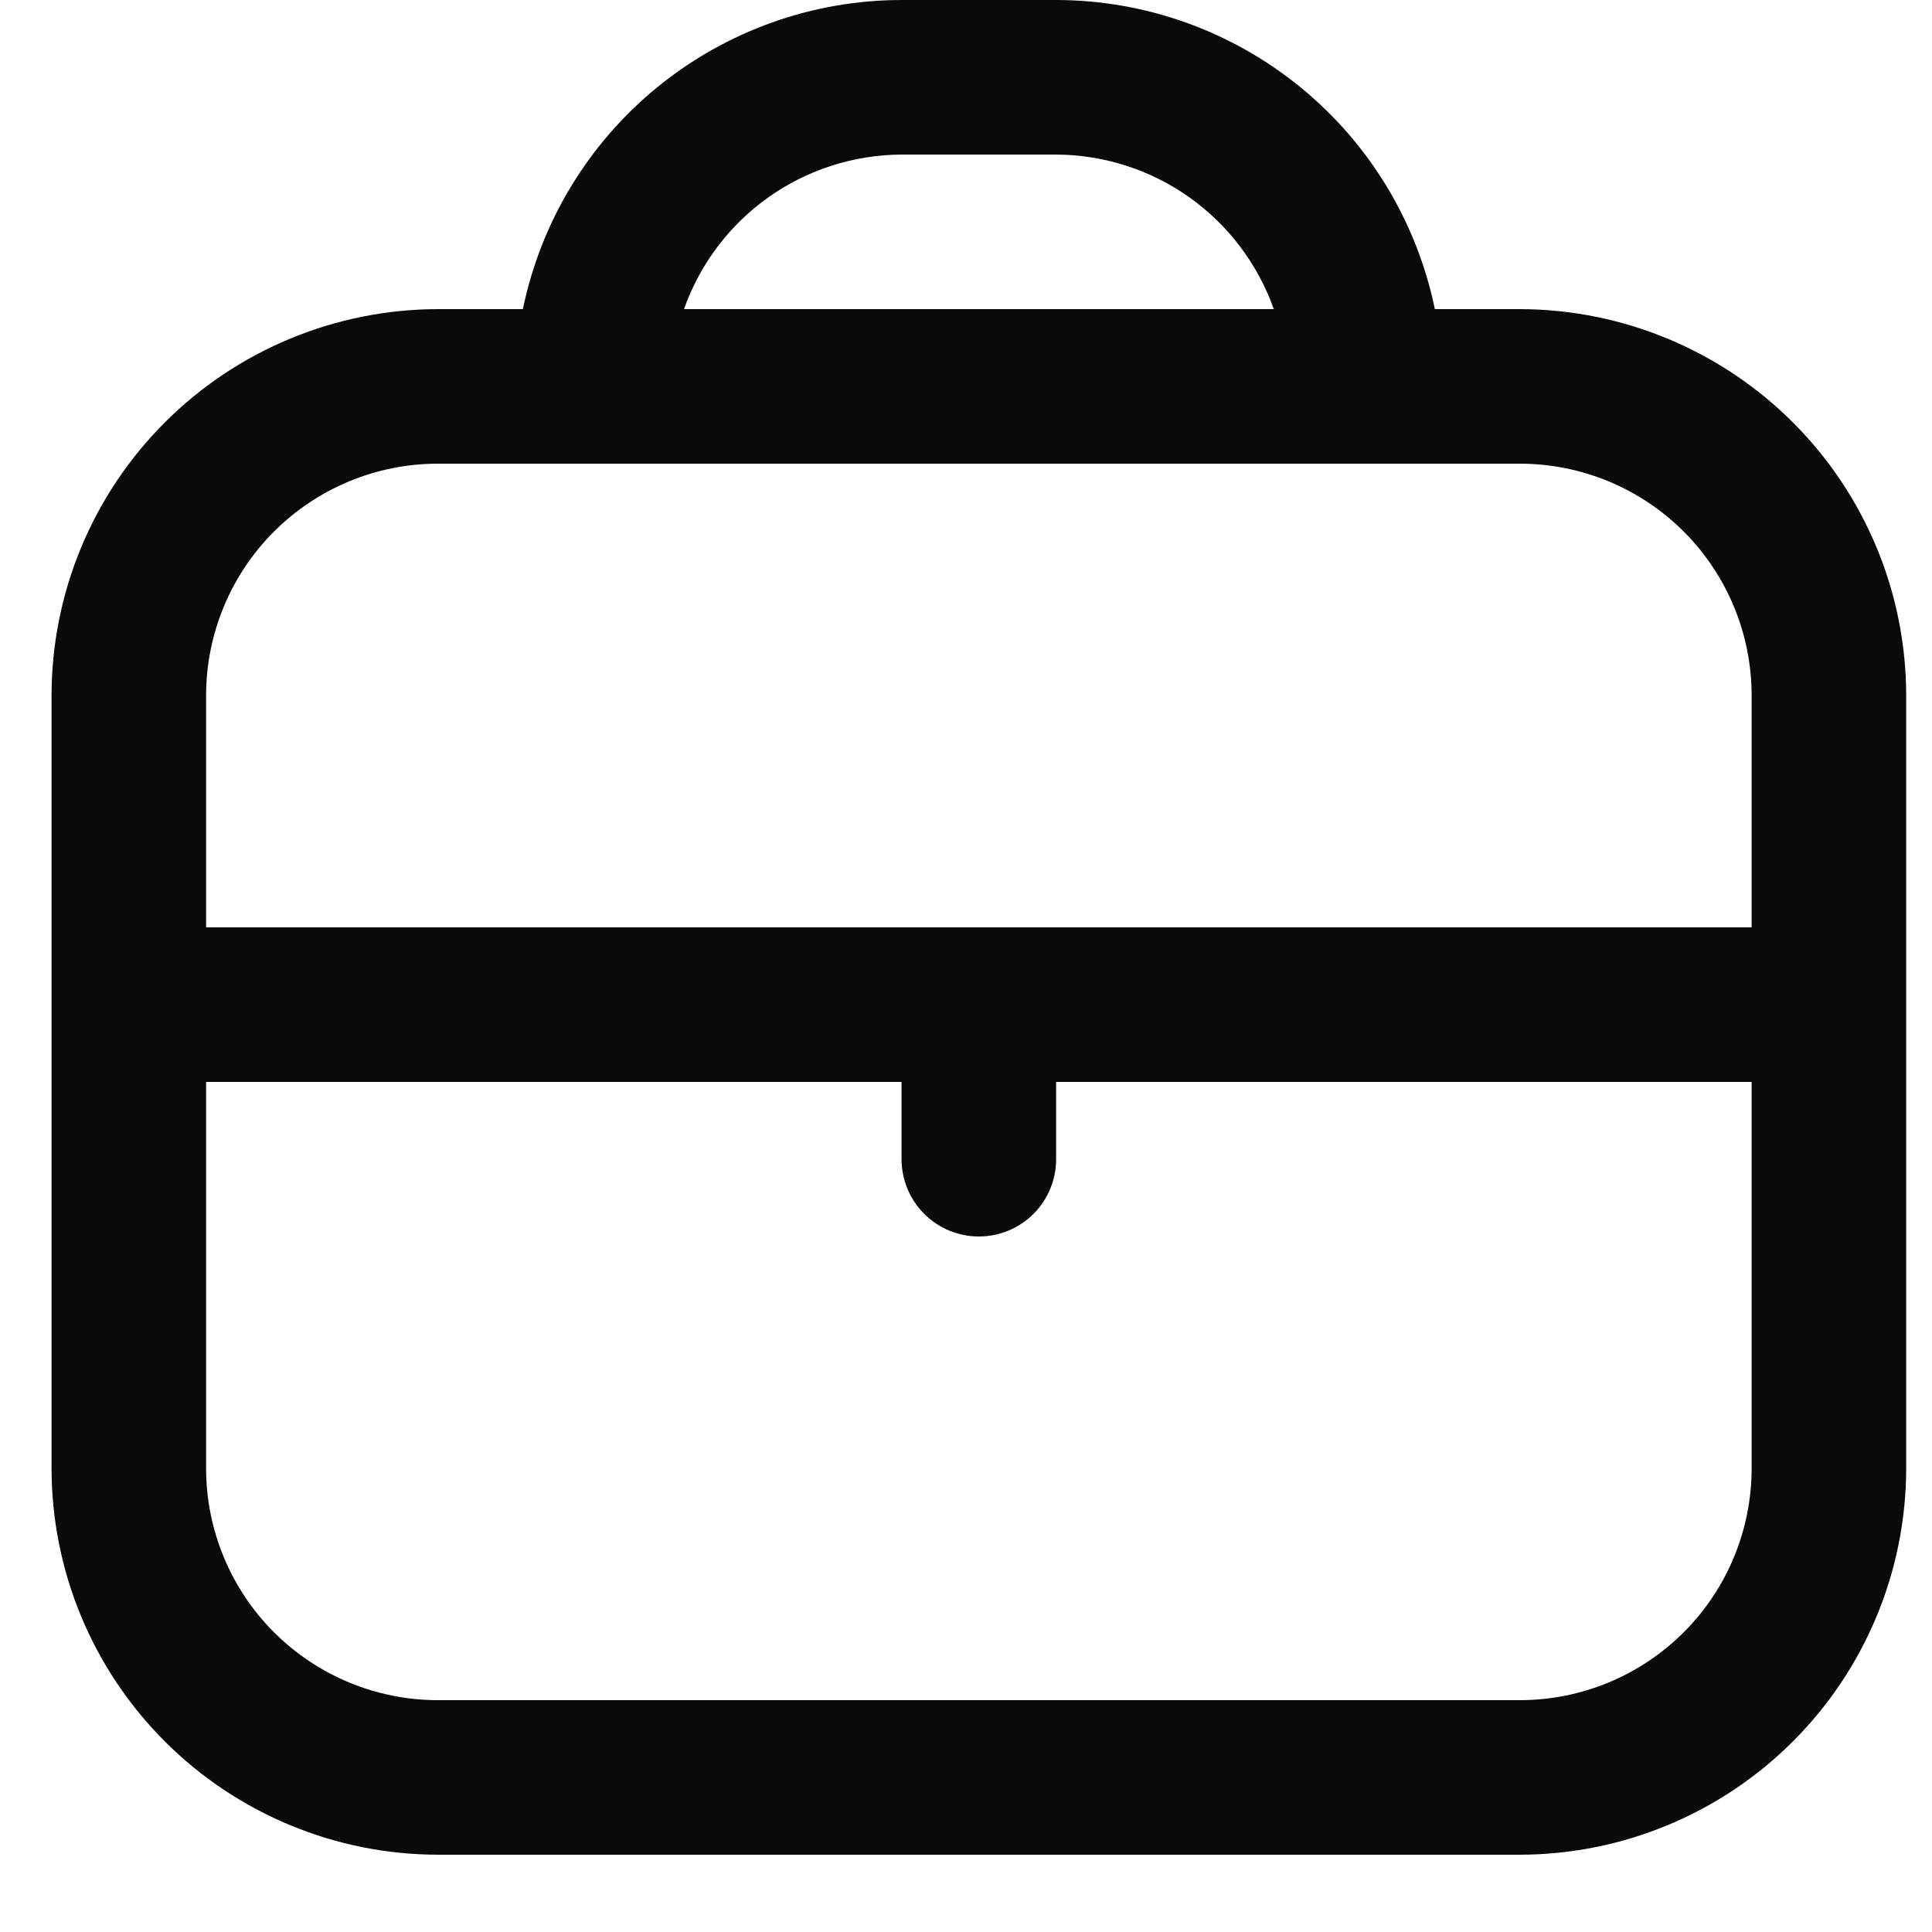 <svg width="25" height="25" viewBox="0 0 25 25" fill="none" xmlns="http://www.w3.org/2000/svg">
<g clip-path="url(#clip0_3001_4188)">
<path d="M19.666 4H18.567C18.334 2.871 17.72 1.857 16.828 1.129C15.935 0.4 14.819 0.001 13.666 0L11.666 0C10.514 0.001 9.398 0.4 8.505 1.129C7.613 1.857 6.999 2.871 6.766 4H5.667C4.341 4.002 3.07 4.529 2.133 5.466C1.195 6.404 0.668 7.674 0.667 9L0.667 19C0.668 20.326 1.195 21.596 2.133 22.534C3.07 23.471 4.341 23.998 5.667 24H19.666C20.992 23.998 22.263 23.471 23.2 22.534C24.138 21.596 24.665 20.326 24.666 19V9C24.665 7.674 24.138 6.404 23.2 5.466C22.263 4.529 20.992 4.002 19.666 4ZM11.666 2H13.666C14.285 2.003 14.887 2.196 15.391 2.554C15.895 2.912 16.276 3.417 16.483 4H8.851C9.057 3.417 9.438 2.912 9.942 2.554C10.446 2.196 11.048 2.003 11.666 2ZM5.667 6H19.666C20.462 6 21.225 6.316 21.788 6.879C22.35 7.441 22.666 8.204 22.666 9V12H2.667V9C2.667 8.204 2.983 7.441 3.545 6.879C4.108 6.316 4.871 6 5.667 6ZM19.666 22H5.667C4.871 22 4.108 21.684 3.545 21.121C2.983 20.559 2.667 19.796 2.667 19V14H11.666V15C11.666 15.265 11.772 15.52 11.959 15.707C12.147 15.895 12.401 16 12.666 16C12.932 16 13.186 15.895 13.374 15.707C13.561 15.52 13.666 15.265 13.666 15V14H22.666V19C22.666 19.796 22.35 20.559 21.788 21.121C21.225 21.684 20.462 22 19.666 22Z" fill="#0A0A0A"/>
</g>
<defs>
<clipPath id="clip0_3001_4188">
<rect width="24" height="24" fill="white" transform="translate(0.667)"/>
</clipPath>
</defs>
</svg>
